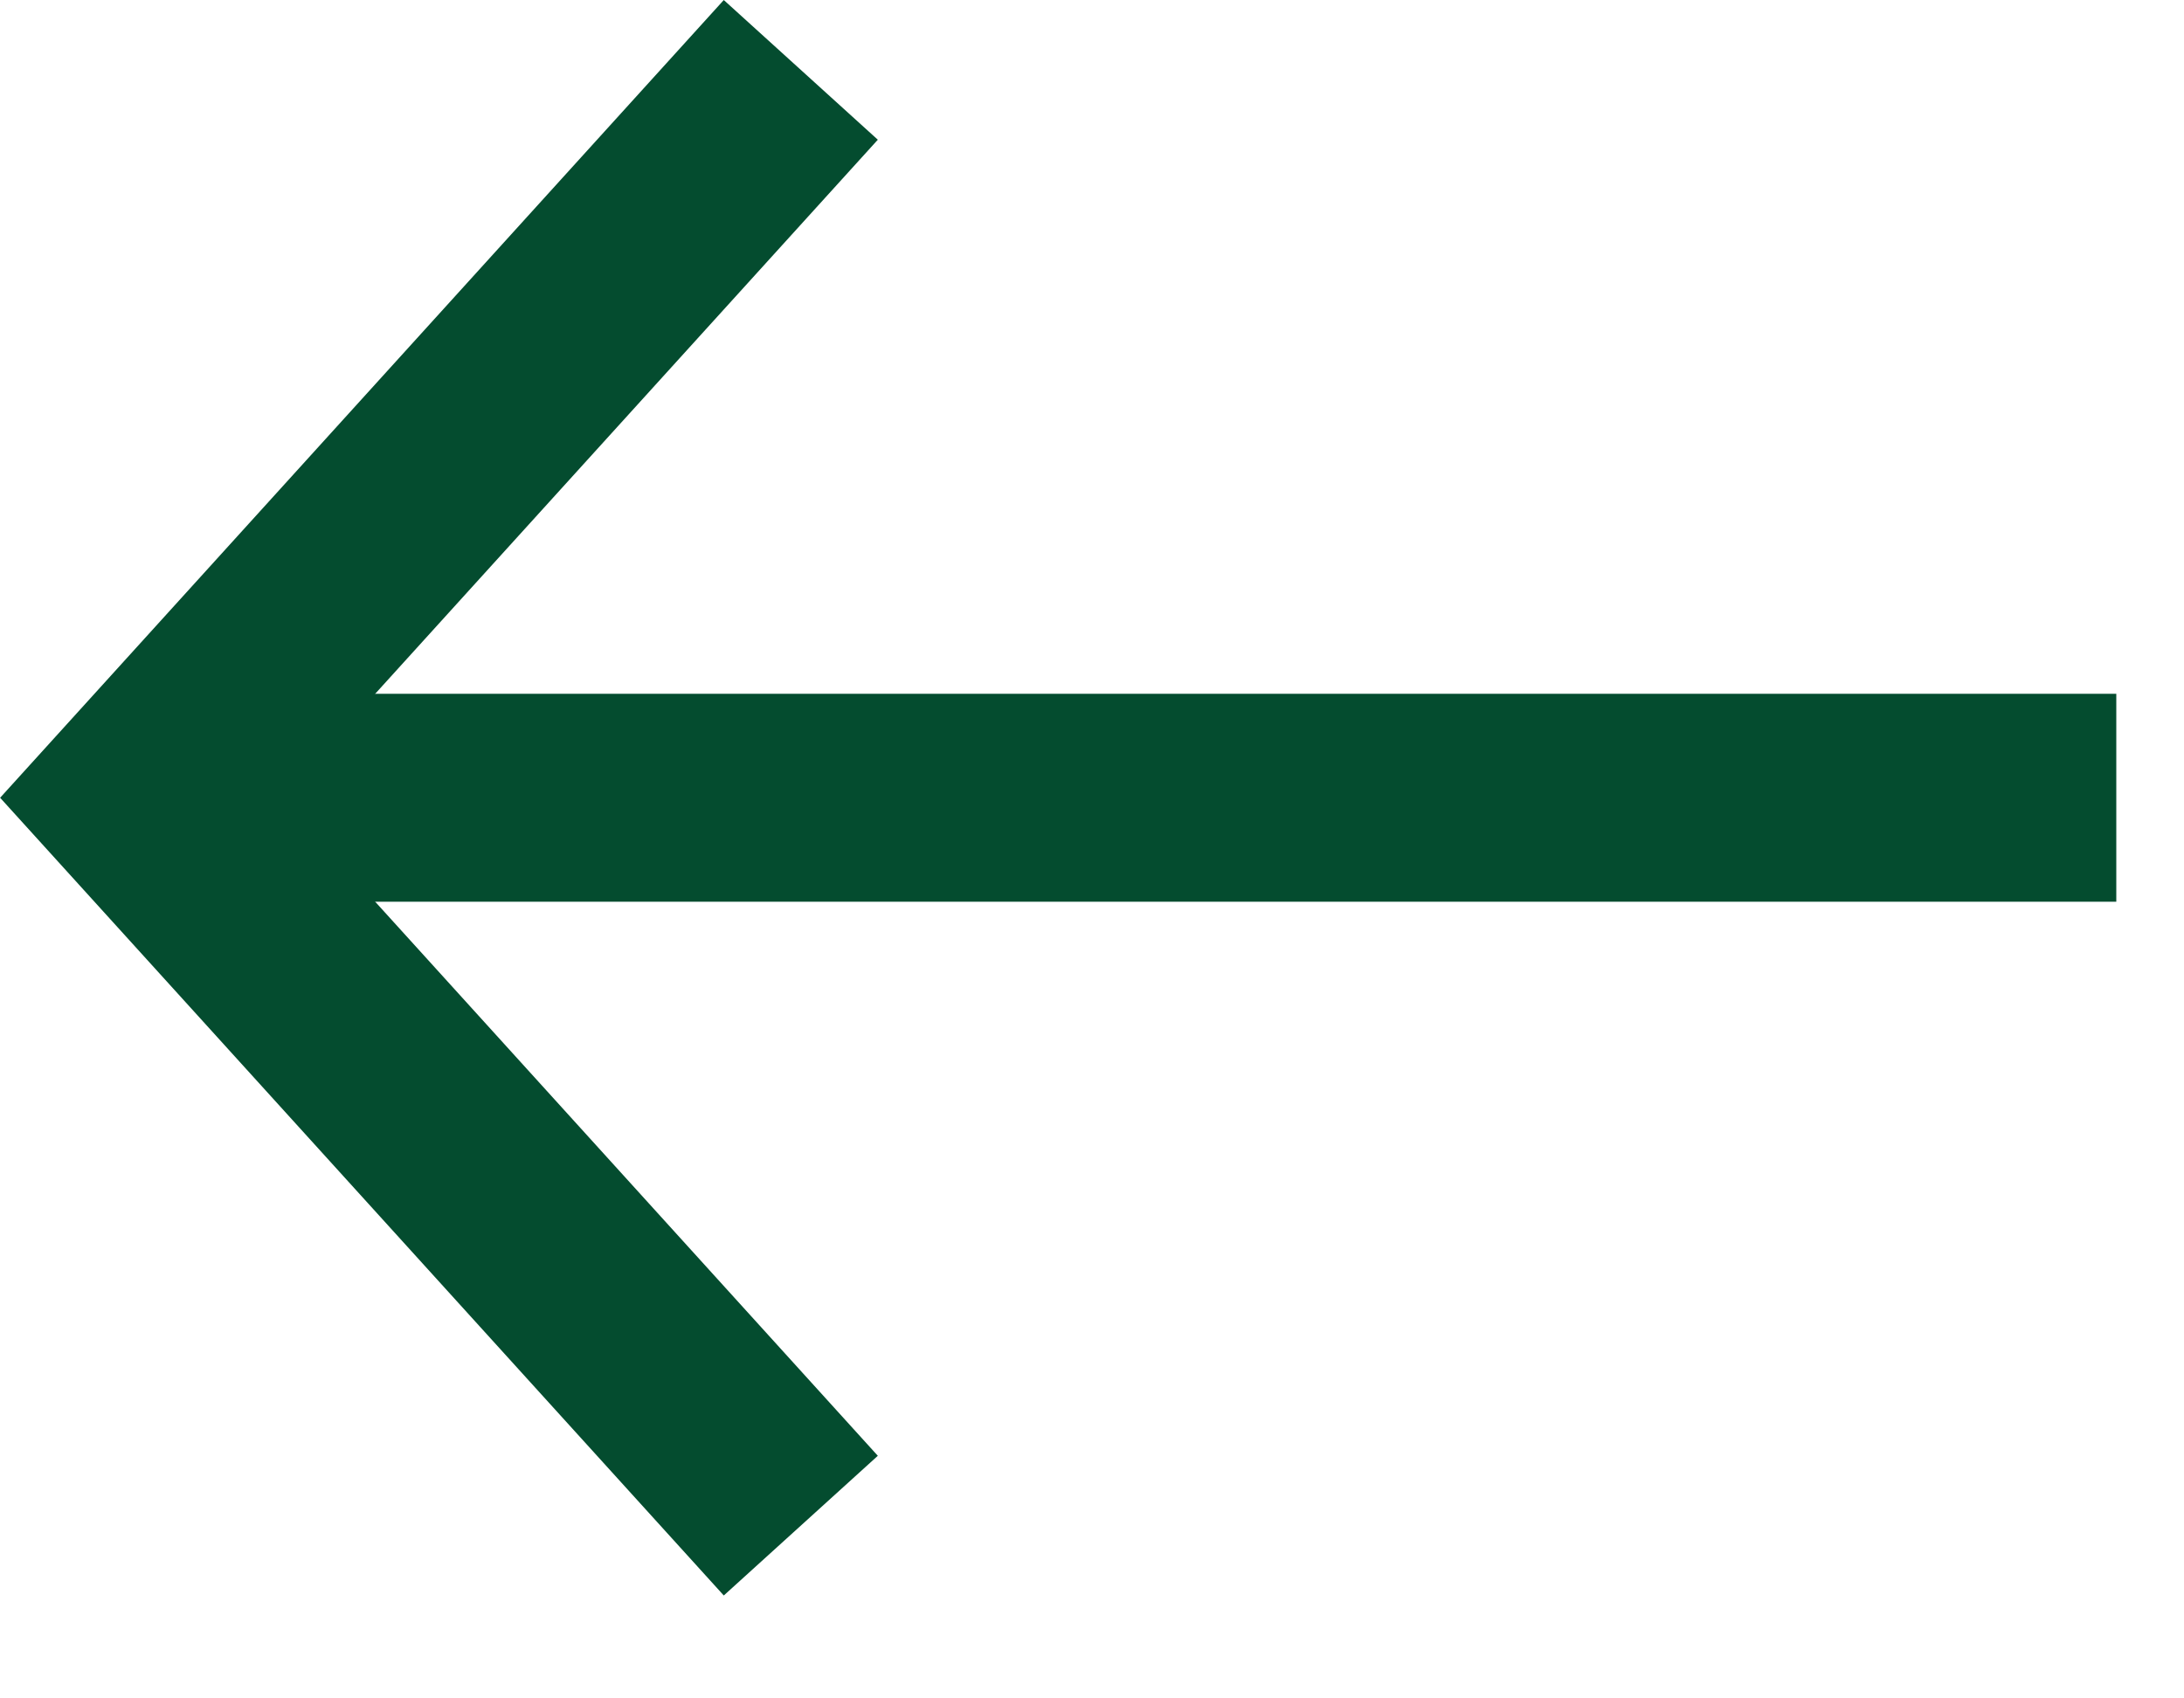 <?xml version="1.0" encoding="UTF-8"?> <svg xmlns="http://www.w3.org/2000/svg" width="18" height="14" viewBox="0 0 18 14" fill="none"><path d="M6.6 0.576L1.158 6.576L6.6 12.576" stroke="#044C2F" stroke-width="1.714"></path><line x1="2.014" y1="6.576" x2="17.442" y2="6.576" stroke="#044C2F" stroke-width="1.714"></line></svg> 